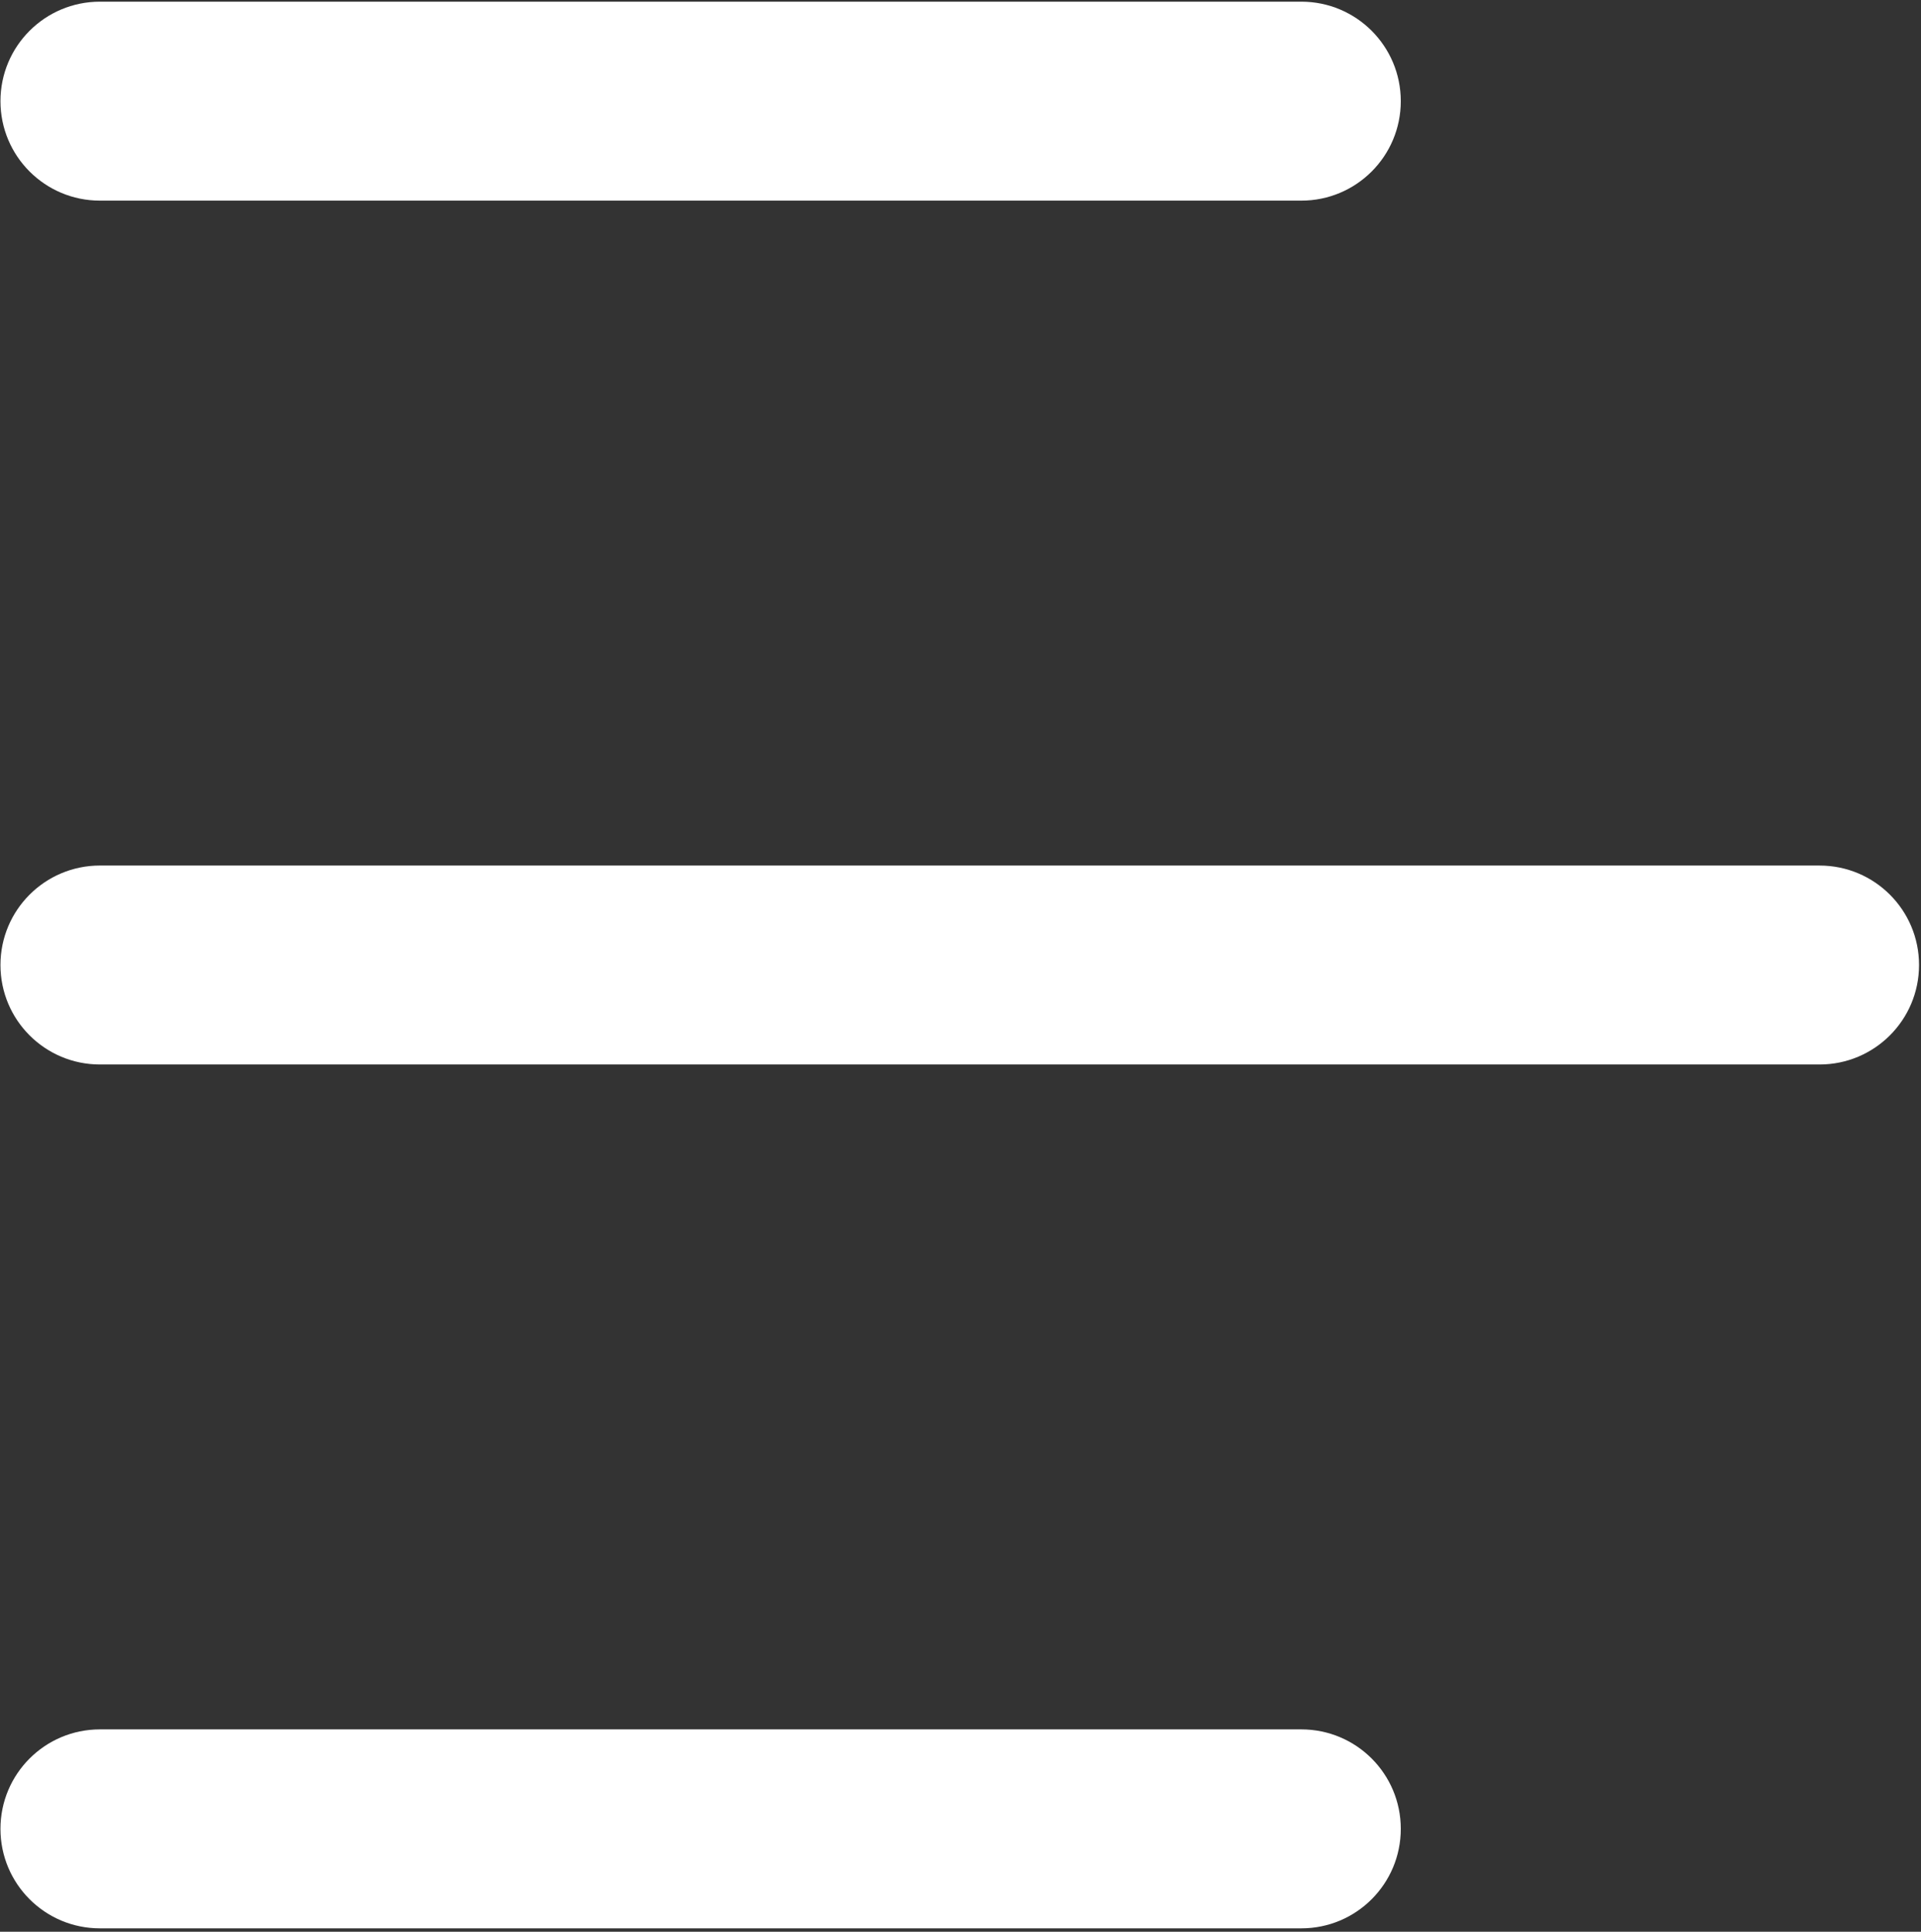 <svg xmlns="http://www.w3.org/2000/svg" xmlns:xlink="http://www.w3.org/1999/xlink" xmlns:serif="http://www.serif.com/" width="100%" height="100%" viewBox="0 0 548 551" xml:space="preserve" style="fill-rule:evenodd;clip-rule:evenodd;stroke-linejoin:round;stroke-miterlimit:2;"><rect x="0" y="0" width="548" height="551" fill="#333333" stroke="none"/>    <g id="Associer">        <path id="Trac" d="M371.232,57.227L28.507,57.227C12.824,57.227 0.132,44.534 0.132,28.852C0.132,13.17 12.825,0.477 28.507,0.477L371.227,0.477C386.909,0.477 399.601,13.17 399.601,28.852C399.601,44.529 386.909,57.227 371.232,57.227Z" style="fill:white;fill-rule:nonzero;"></path>        <path id="path1" d="M519.067,303.627L28.507,303.627C12.824,303.627 0.132,290.934 0.132,275.252C0.132,259.57 12.825,246.877 28.507,246.877L519.067,246.883C534.749,246.883 547.441,259.575 547.441,275.257C547.436,290.935 534.743,303.627 519.067,303.627L519.067,303.627Z" style="fill:white;fill-rule:nonzero;"></path>        <path id="path2" d="M371.232,550.027L28.507,550.027C12.824,550.027 0.132,537.334 0.132,521.652C0.132,505.97 12.825,493.277 28.507,493.277L371.227,493.277C386.909,493.277 399.601,505.97 399.601,521.652C399.601,537.334 386.909,550.027 371.232,550.027Z" style="fill:white;fill-rule:nonzero;"></path>    </g></svg>